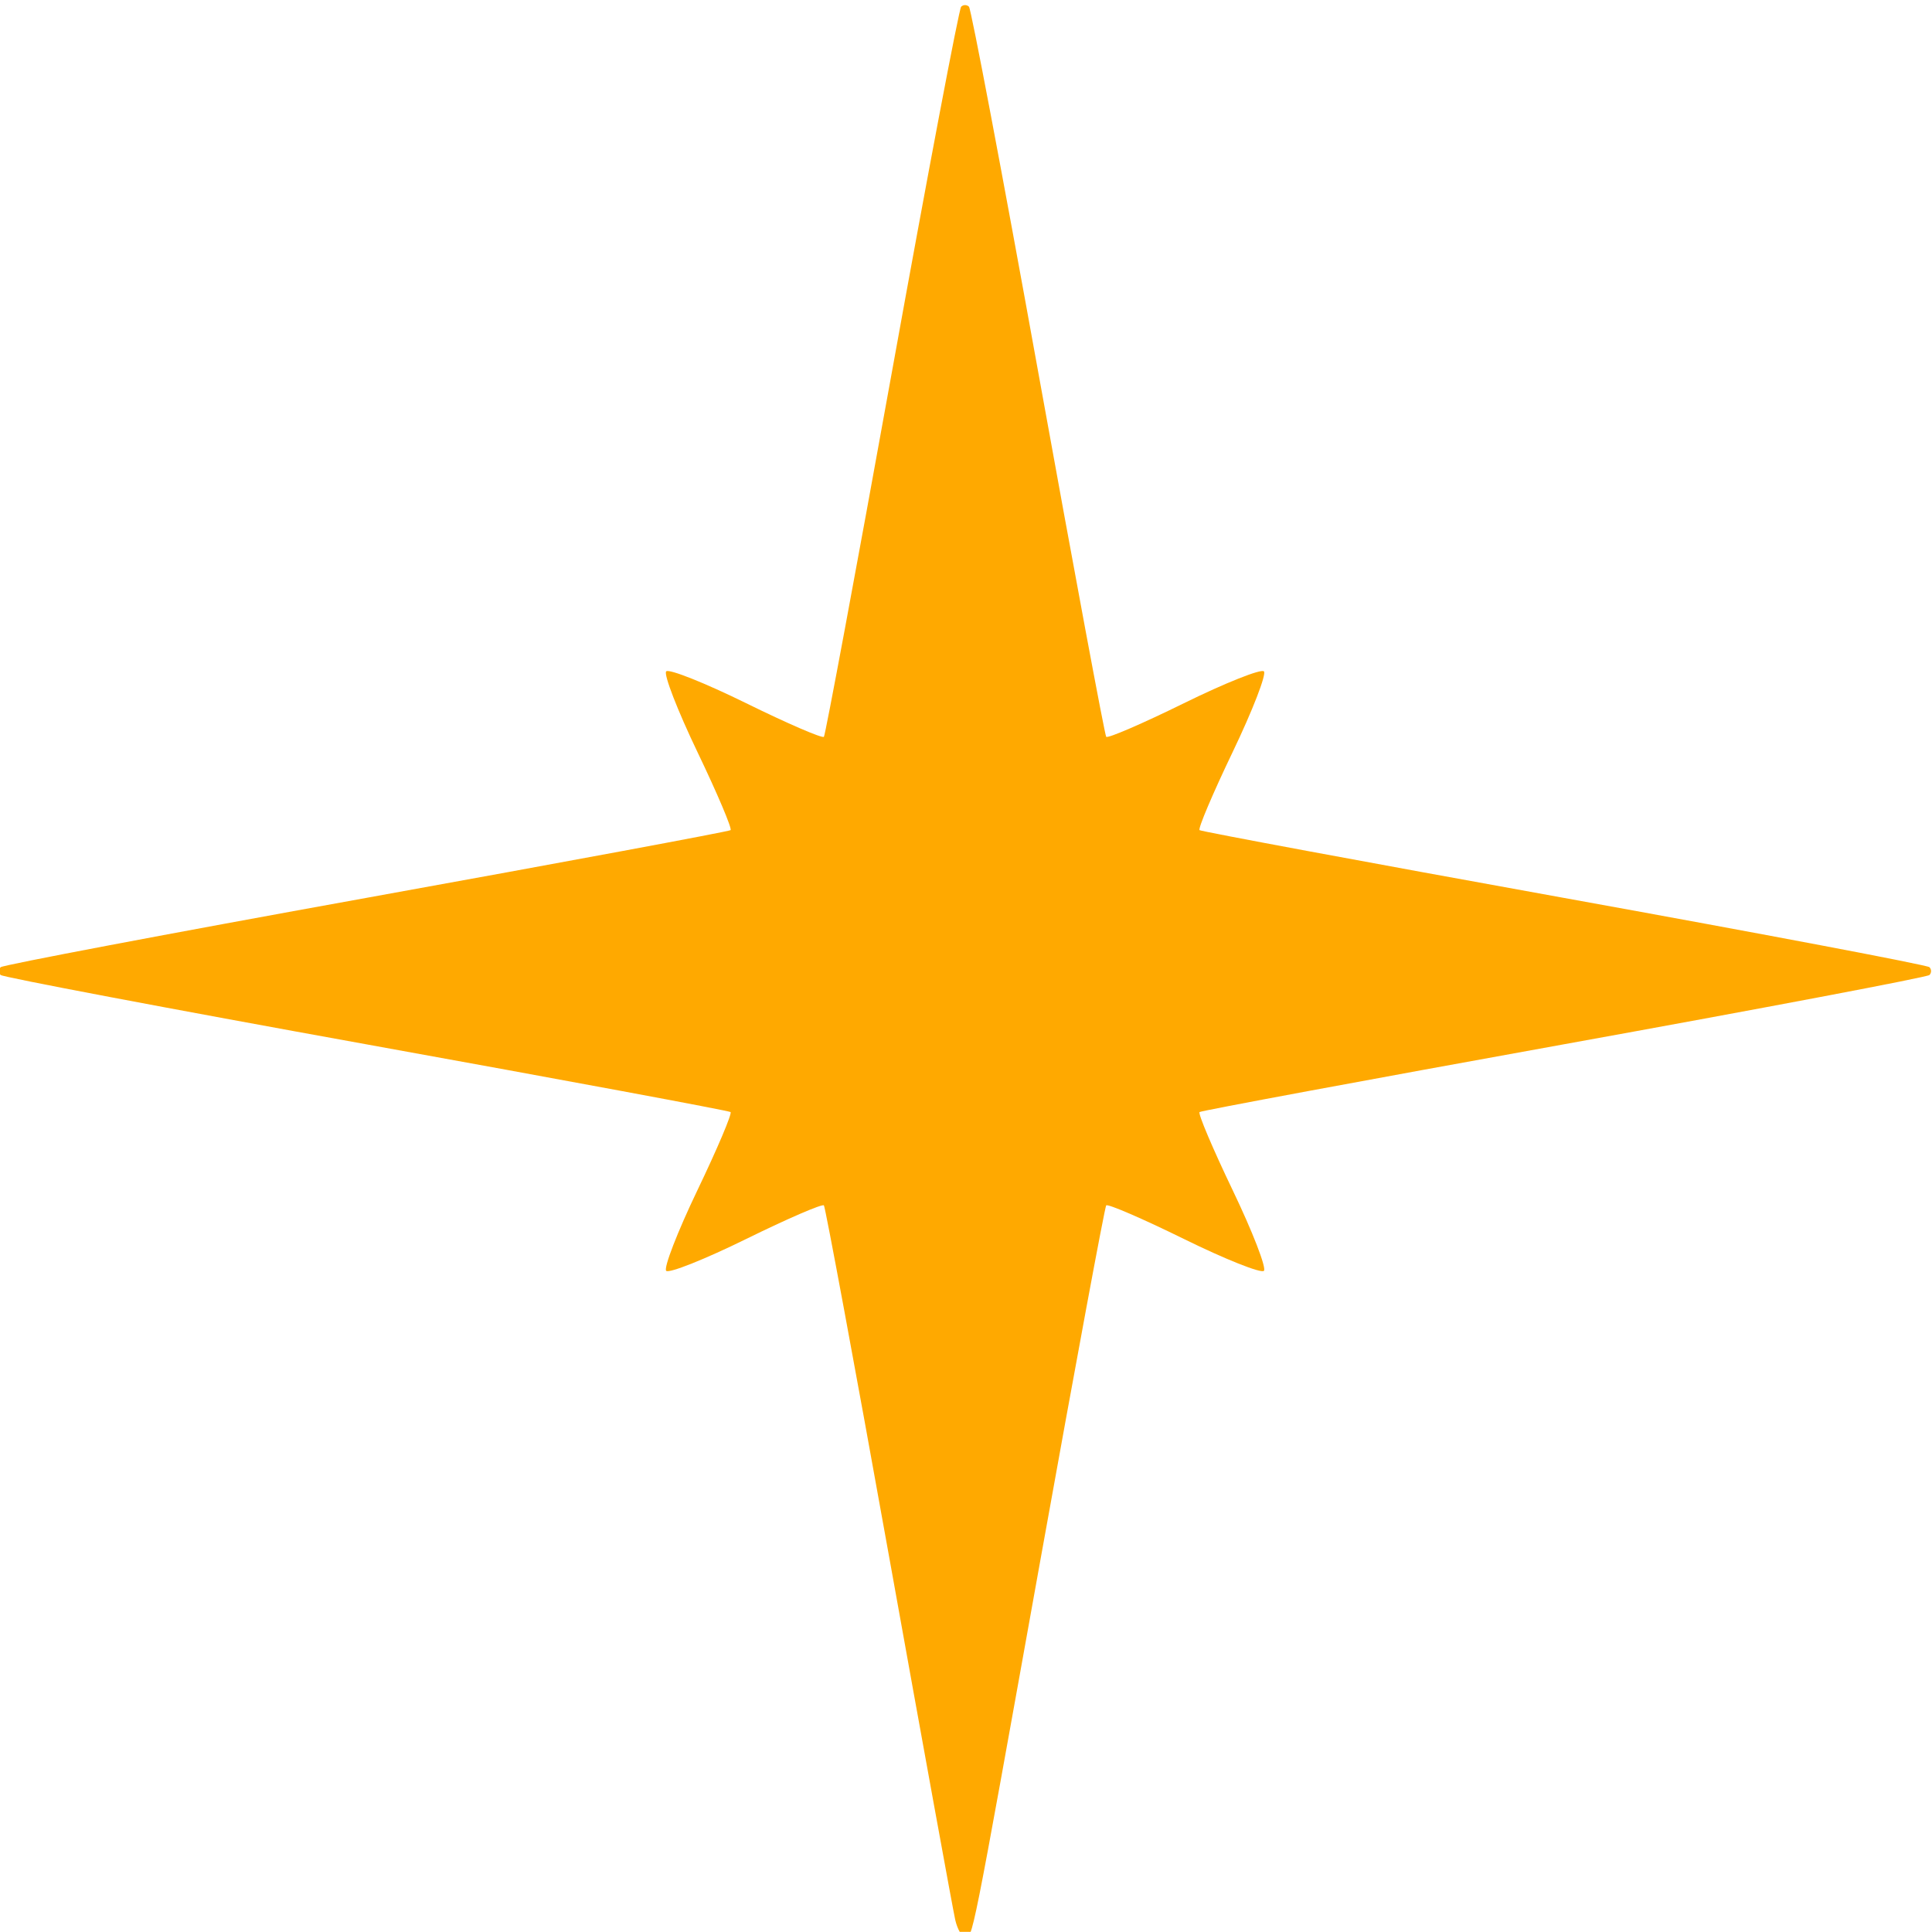 <?xml version="1.0" encoding="UTF-8" standalone="no"?>
<!-- Created with Inkscape (http://www.inkscape.org/) -->

<svg
   xmlns:dc="http://purl.org/dc/elements/1.1/"
   xmlns:cc="http://creativecommons.org/ns#"
   xmlns:rdf="http://www.w3.org/1999/02/22-rdf-syntax-ns#"
   xmlns:svg="http://www.w3.org/2000/svg"
   xmlns="http://www.w3.org/2000/svg"
   xmlns:sodipodi="http://sodipodi.sourceforge.net/DTD/sodipodi-0.dtd"
   xmlns:inkscape="http://www.inkscape.org/namespaces/inkscape"
   version="1.1"
   id="svg825"
   width="892.988"
   height="892.916"
   viewBox="0 0 892.988 892.916"
   sodipodi:docname="SERVICES Icon 2.svg"
   inkscape:version="0.92.2 (5c3e80d, 2017-08-06)">
  <defs
     id="defs829" />
  <sodipodi:namedview
     pagecolor="#ffffff"
     bordercolor="#666666"
     borderopacity="1"
     objecttolerance="10"
     gridtolerance="10"
     guidetolerance="10"
     inkscape:pageopacity="0"
     inkscape:pageshadow="2"
     inkscape:window-width="1920"
     inkscape:window-height="1046"
     id="namedview827"
     showgrid="false"
     inkscape:zoom="0.66245342"
     inkscape:cx="358.94244"
     inkscape:cy="532.3179"
     inkscape:window-x="-11"
     inkscape:window-y="-11"
     inkscape:window-maximized="1"
     inkscape:current-layer="svg825" />
  <path
     style="fill:#ffa900;fill-opacity:1;stroke-width:3.487"
     d="m 441.523,887.397 c -0.992,-4.316 -14.779,-80.037 -30.638,-168.27 -15.859,-88.233 -29.388,-161.123 -30.064,-161.978 -0.676,-0.855 -16.83,6.122 -35.9,15.504 -19.069,9.383 -35.718,16.013 -36.996,14.735 -1.279,-1.278 5.221,-18.058 14.444,-37.287 9.223,-19.229 16.108,-35.476 15.301,-36.105 -0.807,-0.628 -76.636,-14.73 -168.509,-31.336 C 77.288,466.055 1.305,451.653 0.31,450.658 c -0.995,-0.995 -0.995,-2.623 0,-3.618 C 1.305,446.046 77.288,431.644 169.161,415.038 c 91.873,-16.607 167.702,-30.708 168.509,-31.336 0.807,-0.628 -6.078,-16.875 -15.301,-36.105 -9.223,-19.229 -15.722,-36.008 -14.444,-37.287 1.279,-1.279 17.927,5.352 36.996,14.735 19.069,9.383 35.225,16.36 35.901,15.504 0.676,-0.855 14.817,-76.724 31.423,-168.597 16.607,-91.873 31.008,-167.856 32.003,-168.851 0.995,-0.995 2.623,-0.995 3.618,0 0.995,0.995 15.396,76.978 32.003,168.851 16.607,91.873 30.747,167.742 31.423,168.597 0.676,0.855 16.832,-6.122 35.901,-15.504 19.069,-9.383 35.718,-16.013 36.996,-14.735 1.279,1.279 -5.221,18.058 -14.444,37.287 -9.223,19.229 -16.108,35.476 -15.301,36.105 0.807,0.628 76.636,14.73 168.509,31.336 91.873,16.607 167.856,31.008 168.851,32.003 0.995,0.995 0.995,2.623 0,3.618 -0.995,0.995 -76.978,15.396 -168.851,32.003 -91.873,16.607 -167.702,30.708 -168.509,31.336 -0.807,0.628 6.078,16.875 15.301,36.105 9.223,19.229 15.722,36.008 14.444,37.287 -1.278,1.279 -17.927,-5.352 -36.996,-14.735 -19.069,-9.383 -35.224,-16.36 -35.9,-15.504 -0.676,0.855 -14.204,73.745 -30.064,161.978 -32.806,182.51 -31.529,176.117 -35.173,176.117 -1.502,0 -3.543,-3.531 -4.534,-7.847 z"
     id="path1378"
     inkscape:connector-curvature="0" />
</svg>
